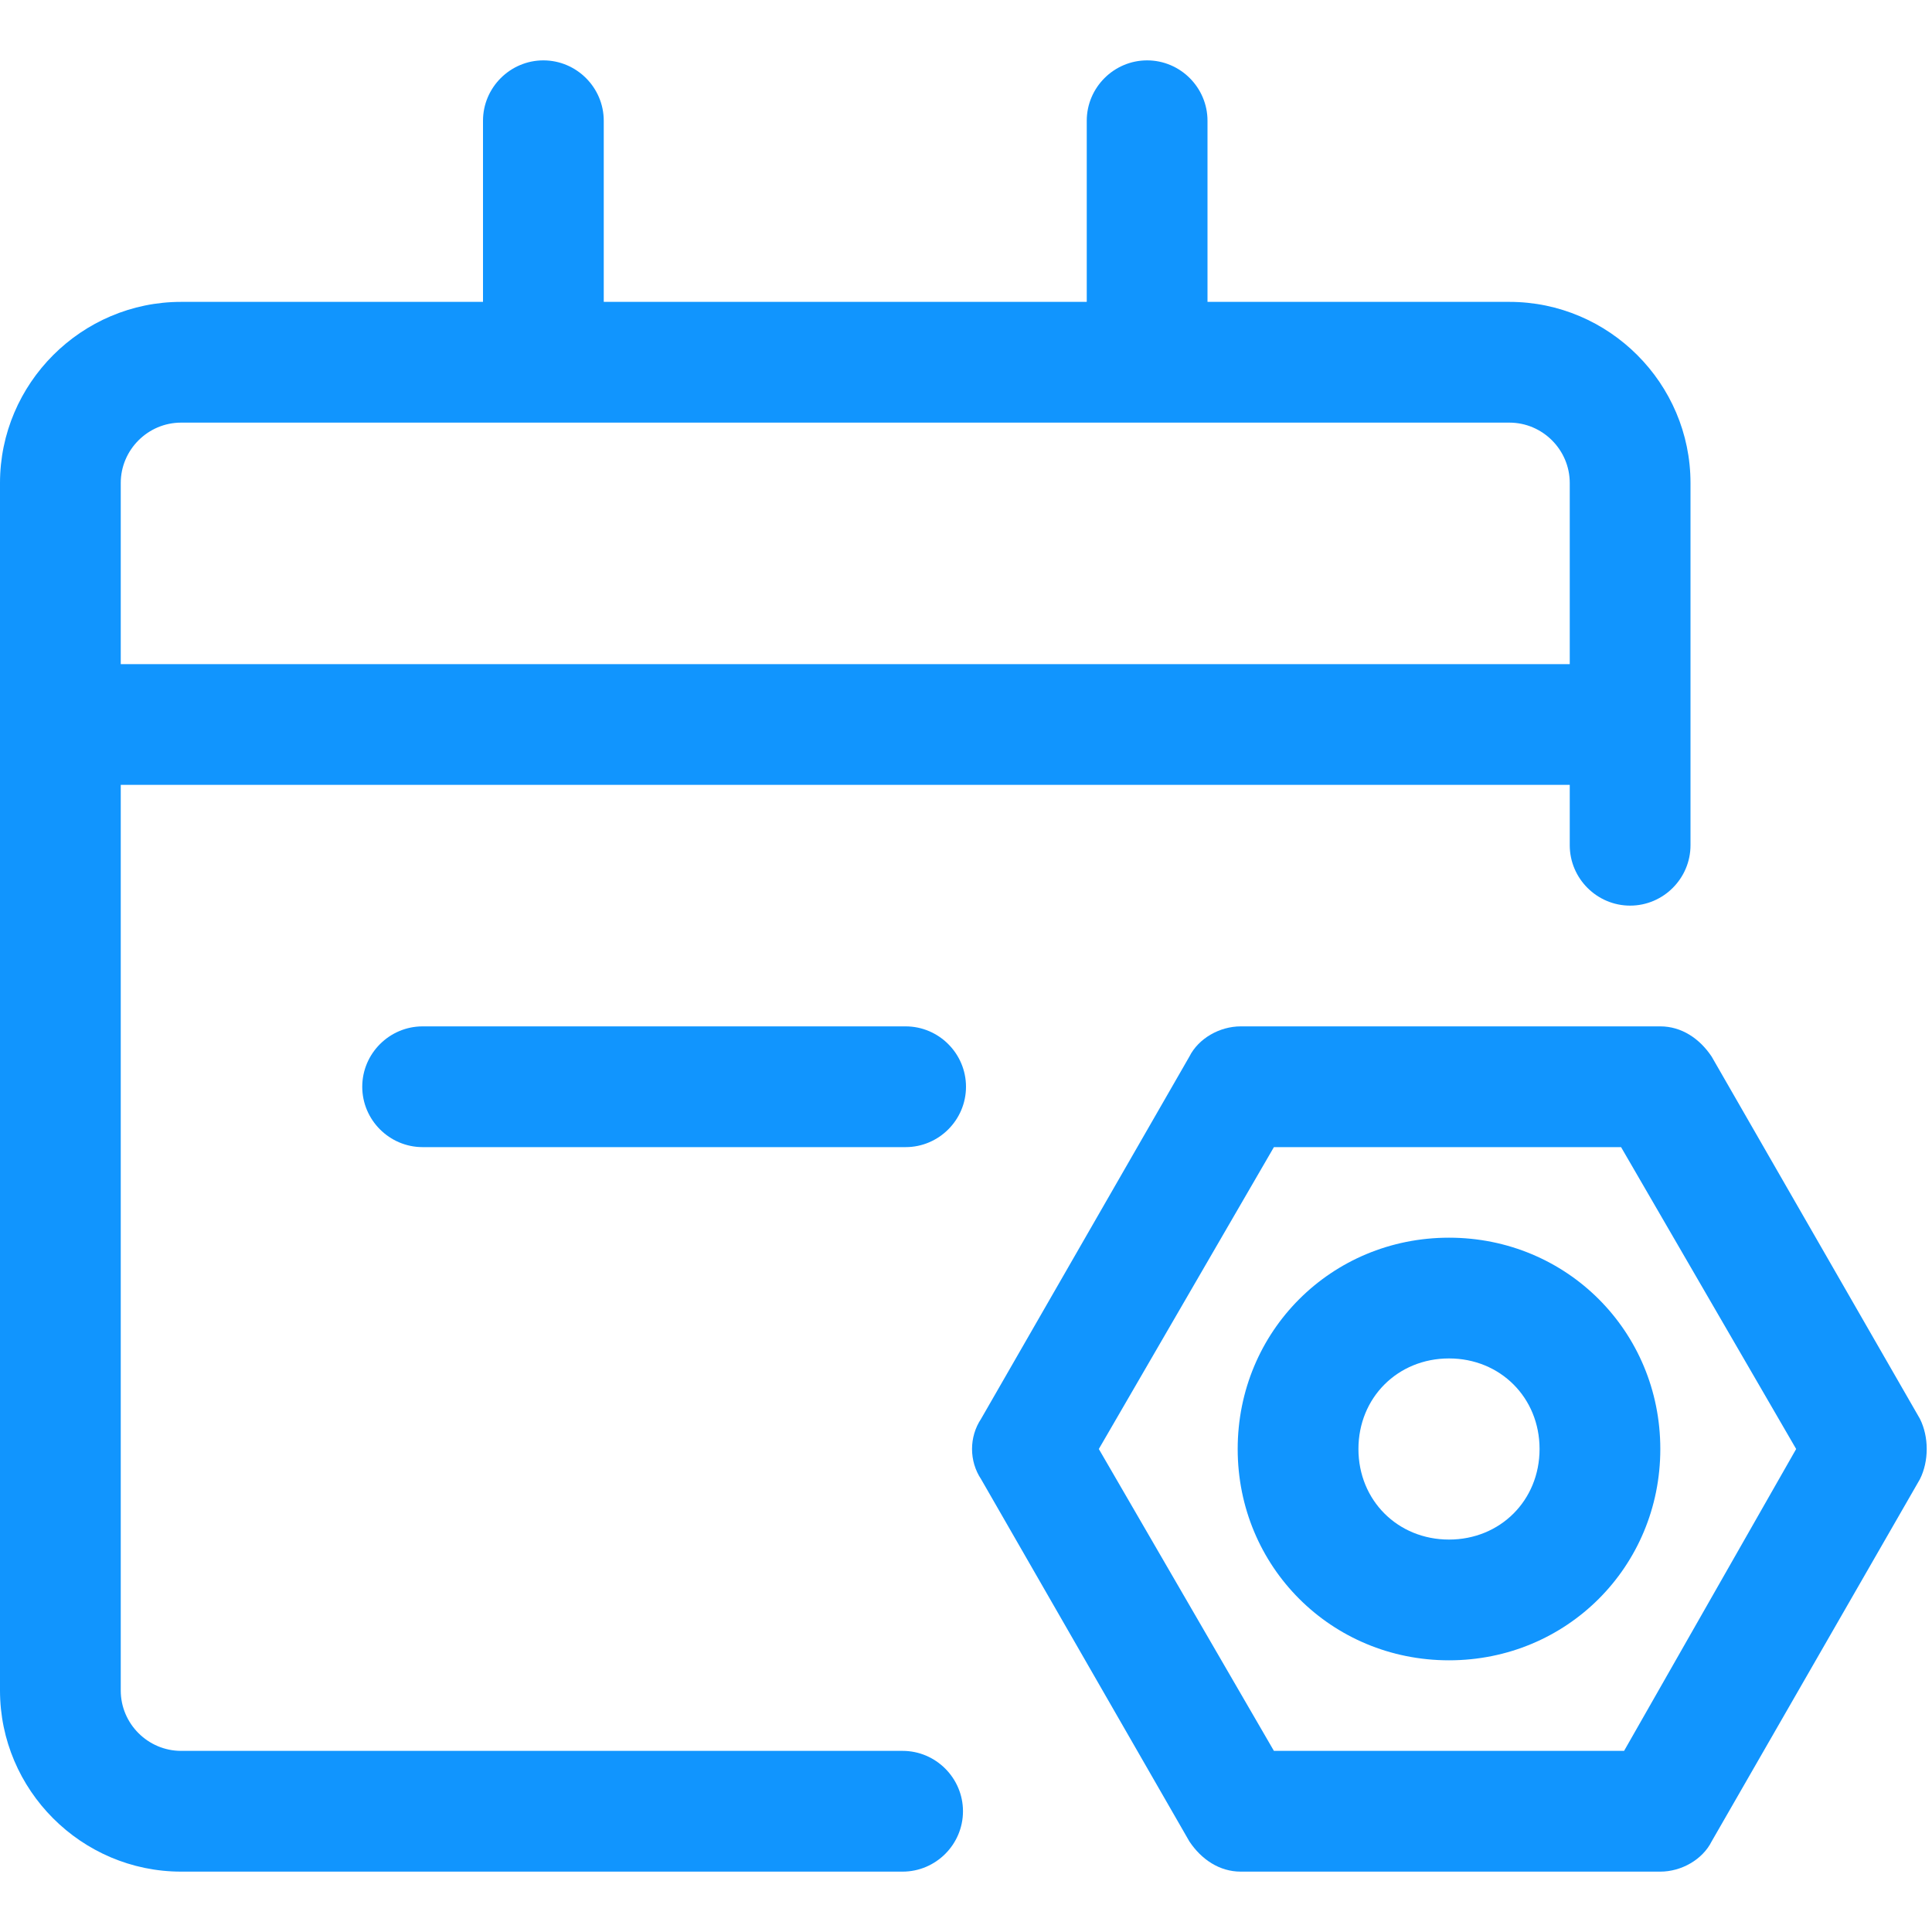 <?xml version="1.0" standalone="no"?><!DOCTYPE svg PUBLIC "-//W3C//DTD SVG 1.1//EN" "http://www.w3.org/Graphics/SVG/1.1/DTD/svg11.dtd"><svg t="1592381637546" class="icon" viewBox="0 0 1024 1024" version="1.1" xmlns="http://www.w3.org/2000/svg" p-id="6747" xmlns:xlink="http://www.w3.org/1999/xlink" width="200" height="200"><defs><style type="text/css"></style></defs><path d="M478.4 928H96c-17.6 0-32-14.4-32-32V416h768v32c0 17.6 14.4 32 32 32s32-14.4 32-32V256c0-52.8-43.2-96-96-96H640V64c0-17.6-14.4-32-32-32s-32 14.4-32 32v96H320V64c0-17.6-14.4-32-32-32s-32 14.4-32 32v96H96c-52.8 0-96 43.2-96 96v640c0 52.8 43.2 96 96 96h382.4c17.6 0 32-14.4 32-32s-14.4-32-32-32zM64 256c0-17.6 14.4-32 32-32h704c17.6 0 32 14.4 32 32v96H64v-96z" fill="#1195fe" p-id="6748"></path><path d="M480 544H224c-17.6 0-32 14.4-32 32s14.4 32 32 32h256c17.6 0 32-14.4 32-32s-14.4-32-32-32z" fill="#1195fe" p-id="6749"></path><path d="M1017.6 752l-110.4-192c-6.4-9.6-16-16-27.2-16H657.6c-11.2 0-22.4 6.4-27.2 16l-110.4 192c-6.4 9.6-6.4 22.4 0 32l110.4 192c6.4 9.6 16 16 27.2 16H880c11.2 0 22.4-6.4 27.2-16l110.4-192c4.8-9.6 4.8-22.4 0-32z m-156.8 176H675.2l-92.8-160 92.8-160h184l92.8 160-91.2 160z" fill="#1195fe" p-id="6750"></path><path d="M768 656c-62.4 0-112 49.6-112 112s49.6 112 112 112 112-49.6 112-112-49.6-112-112-112z m0 160c-27.2 0-48-20.8-48-48s20.8-48 48-48 48 20.8 48 48-20.8 48-48 48z" fill="#1195fe" p-id="6751"></path></svg>